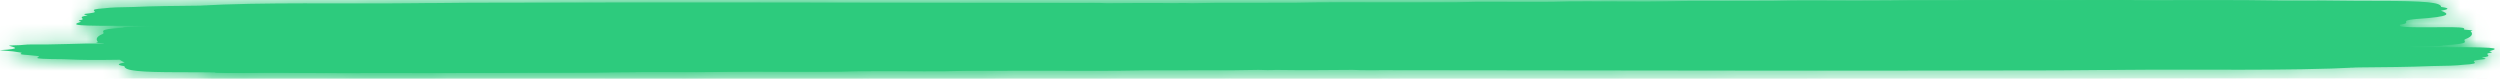 <svg xmlns="http://www.w3.org/2000/svg" width="159" height="5" viewBox="0 0 159 5" fill="none"><g id="line"><g id="Group"><path id="Vector" d="M158.314 3.262C159.139 3.024 158.752 2.996 154.449 2.996C153.962 2.996 153.412 3.006 153.158 2.969C153.654 2.957 154.146 2.945 154.642 2.933C155.301 2.936 155.331 2.909 155.388 2.885C157.368 2.773 156.57 2.631 156.773 2.498C157.256 2.323 157.295 2.147 157.126 1.972C157.441 1.936 157.093 1.908 156.736 1.884C156.609 1.809 157.25 1.697 154.603 1.736C152.152 1.748 152.693 1.646 152.641 1.567C153.539 1.455 152.433 1.322 153.657 1.21C156.084 1.05 155.718 0.866 155.243 0.678C155.724 0.6 155.854 0.521 155.255 0.443C155.259 0.153 154.228 0.056 151.296 0.059C150.752 0.059 150.199 0.059 149.658 0.053C148.235 0.035 146.812 0.02 145.334 0.035C145.512 0.044 145.687 0.053 145.866 0.065C145.866 0.065 145.851 0.065 145.844 0.065C145.712 0.053 145.521 0.044 145.334 0.035C145.198 0.029 145.05 0.029 144.892 0.032C142.303 -0.011 139.652 0.005 137.017 0.008C131.284 -0.011 125.605 0.026 119.92 0.059C117.627 0.095 115.191 0.071 112.867 0.095C111.721 0.107 110.576 0.11 109.43 0.101C106.42 0.083 103.531 0.159 100.56 0.171C98.391 0.18 96.088 0.144 94.045 0.216C89.406 0.207 84.978 0.28 80.478 0.325C80.475 0.325 80.478 0.325 80.475 0.325C78.293 0.376 75.839 0.325 73.666 0.382C73.542 0.379 73.439 0.379 73.352 0.385C70.75 0.397 68.148 0.409 65.546 0.422C62.947 0.413 60.354 0.413 57.791 0.446C57.612 0.446 57.431 0.446 57.253 0.446C55.05 0.476 52.843 0.503 50.556 0.479C48.244 0.476 46.007 0.5 43.801 0.536C41.698 0.542 39.637 0.564 37.612 0.594C37.44 0.594 37.267 0.594 37.095 0.594C35.602 0.6 34.145 0.615 32.193 0.666C34.584 0.648 34.584 0.648 34.983 0.706C33.311 0.748 31.383 0.715 29.736 0.763C28.458 0.763 27.167 0.757 25.971 0.79H25.967C24.765 0.79 23.507 0.784 23.284 0.881C23.036 0.987 22.758 1.092 22.492 1.201C22.169 1.201 21.845 1.201 21.522 1.201C20.676 1.213 19.832 1.225 18.986 1.241C17.907 1.241 16.783 1.222 15.81 1.265C15.496 1.268 15.181 1.268 14.867 1.271C14.108 1.268 13.326 1.259 12.703 1.295C12.168 1.298 11.531 1.286 11.21 1.325C10.772 1.337 10.672 1.358 10.657 1.386C10.509 1.386 10.358 1.386 10.207 1.386C9.865 1.386 9.255 1.383 9.228 1.389C9.019 1.431 10.086 1.437 10.131 1.473C9.593 1.5 8.533 1.491 8.451 1.549C8.445 1.552 9.222 1.561 9.636 1.567C9.799 1.582 9.959 1.6 10.119 1.615C9.566 1.655 10.252 1.661 10.648 1.673C10.993 1.685 11.337 1.694 11.685 1.706C11.011 1.794 10.34 1.878 9.669 1.966C9.497 1.99 9.321 2.017 9.149 2.041C9.243 2.063 9.285 2.084 9.76 2.087C10.038 2.144 10.391 2.202 11.685 2.211C11.685 2.226 11.685 2.244 11.685 2.259C11.21 2.274 11.083 2.289 11.685 2.301C12.014 2.319 12.347 2.335 12.676 2.353C12.18 2.365 11.564 2.368 11.325 2.401C11.624 2.407 11.927 2.413 12.226 2.419C13.075 2.422 13.918 2.419 14.761 2.416C13.915 2.416 13.072 2.419 12.226 2.419C12.897 2.434 13.568 2.449 14.242 2.468C13.214 2.477 12.026 2.465 11.328 2.537C13.468 2.54 15.351 2.495 17.312 2.474C17.342 2.492 17.372 2.51 17.403 2.531C16.837 2.613 15.151 2.616 14.29 2.676C13.419 2.718 12.232 2.712 11.252 2.74C10.455 2.773 9.385 2.731 8.608 2.77H8.611C7.218 2.779 5.722 2.74 4.435 2.797C3.927 2.809 3.416 2.821 2.908 2.83C2.395 2.83 1.784 2.812 1.473 2.854C1.367 2.885 0.476 2.876 0.587 2.912C0.887 3.009 1.47 3.102 0.01 3.19C-0.087 3.196 0.536 3.241 0.826 3.268C1.004 3.296 1.186 3.323 1.364 3.35C1.434 3.401 0.995 3.456 1.802 3.501C1.993 3.519 2.18 3.54 2.37 3.559C2.878 3.628 1.298 3.752 4.045 3.764H4.048C4.359 3.776 4.67 3.788 4.982 3.8C5.934 3.828 6.876 3.809 7.819 3.797C7.919 3.8 7.97 3.803 8.076 3.803C8.433 3.806 8.78 3.809 9.089 3.794C9.4 3.794 9.711 3.791 10.02 3.791C11.089 3.806 12.335 3.767 13.256 3.828C13.256 3.837 13.22 3.846 13.147 3.855C12.945 3.909 12.912 3.961 13.208 4.015C13.19 3.961 13.169 3.909 13.147 3.855C12.362 3.912 12.836 3.979 12.779 4.039C11.857 4.103 12.987 4.169 12.733 4.233C13.135 4.284 13.129 4.332 12.733 4.384C12.706 4.402 12.676 4.423 12.649 4.441C11.966 4.544 14.108 4.471 14.245 4.523C13.066 4.619 13.707 4.653 15.547 4.641C16.442 4.634 17.324 4.622 18.213 4.613C20.389 4.65 22.61 4.653 24.849 4.644H24.994C26.723 4.613 28.518 4.644 30.256 4.625C30.262 4.625 30.247 4.625 30.253 4.622C30.443 4.619 30.646 4.625 30.836 4.619C30.803 4.613 30.77 4.61 30.733 4.604C30.806 4.604 30.875 4.604 30.948 4.604C31.265 4.598 31.586 4.589 31.906 4.58C31.425 4.565 31.017 4.562 30.948 4.604C30.86 4.607 30.824 4.613 30.836 4.619C31.673 4.616 32.51 4.613 33.344 4.61C35.273 4.607 37.246 4.644 39.12 4.589C39.921 4.586 40.719 4.583 41.52 4.583C43.142 4.577 44.82 4.61 46.376 4.562C47.503 4.547 48.64 4.547 49.779 4.556C51.411 4.55 53.115 4.586 54.672 4.532C55.137 4.532 55.6 4.529 56.065 4.529C57.845 4.52 59.692 4.562 61.405 4.505C62.895 4.501 64.388 4.501 65.881 4.498C68.19 4.489 70.547 4.529 72.802 4.474C74.691 4.471 76.576 4.471 78.462 4.468C78.991 4.459 79.52 4.453 80.049 4.444C80.409 4.459 80.771 4.468 81.149 4.447C82.781 4.471 84.407 4.459 86.03 4.444C86.616 4.474 87.341 4.462 88.006 4.462C96.583 4.474 105.157 4.486 113.734 4.492C119.455 4.495 125.176 4.483 130.9 4.474C131.773 4.468 132.641 4.462 133.499 4.453C133.629 4.453 133.759 4.453 133.886 4.453C134.17 4.444 134.487 4.45 134.783 4.444C139.849 4.39 145.503 4.523 149.997 4.287C149.764 4.275 149.565 4.29 149.317 4.287C149.374 4.284 149.447 4.287 149.504 4.284C149.586 4.278 149.831 4.284 150 4.287C151.638 4.275 153.264 4.26 154.633 4.202C155.518 4.193 156.241 4.172 156.64 4.121C158.214 4.027 156.7 3.9 157.722 3.797C158.314 3.752 158.036 3.707 157.833 3.658C158.628 3.571 158.027 3.477 158.241 3.386C158.664 3.341 158.408 3.302 158.314 3.262Z" fill="#2DCB7D"></path><g id="Clip path group"><mask id="mask0_90_145284" style="mask-type:luminance" maskUnits="userSpaceOnUse" x="0" y="0" width="159" height="5"><g id="SVGID_00000081637447167365866290000010184269985386287038_"><path id="Vector_2" d="M158.314 3.262C159.139 3.024 158.752 2.996 154.449 2.996C153.962 2.996 153.412 3.006 153.158 2.969C153.654 2.957 154.146 2.945 154.642 2.933C155.301 2.936 155.331 2.909 155.388 2.885C157.368 2.773 156.57 2.631 156.773 2.498C157.256 2.323 157.295 2.147 157.126 1.972C157.441 1.936 157.093 1.908 156.736 1.884C156.609 1.809 157.25 1.697 154.603 1.736C152.152 1.748 152.693 1.646 152.641 1.567C153.539 1.455 152.433 1.322 153.657 1.21C156.084 1.05 155.718 0.866 155.243 0.678C155.724 0.6 155.854 0.521 155.255 0.443C155.259 0.153 154.228 0.056 151.296 0.059C150.752 0.059 150.199 0.059 149.658 0.053C148.235 0.035 146.812 0.02 145.334 0.035C145.512 0.044 145.687 0.053 145.866 0.065C145.866 0.065 145.851 0.065 145.844 0.065C145.712 0.053 145.521 0.044 145.334 0.035C145.198 0.029 145.05 0.029 144.892 0.032C142.303 -0.011 139.652 0.005 137.017 0.008C131.284 -0.011 125.605 0.026 119.92 0.059C117.627 0.095 115.191 0.071 112.867 0.095C111.721 0.107 110.576 0.11 109.43 0.101C106.42 0.083 103.531 0.159 100.56 0.171C98.391 0.18 96.088 0.144 94.045 0.216C89.406 0.207 84.978 0.28 80.478 0.325C80.475 0.325 80.478 0.325 80.475 0.325C78.293 0.376 75.839 0.325 73.666 0.382C73.542 0.379 73.439 0.379 73.352 0.385C70.75 0.397 68.148 0.409 65.546 0.422C62.947 0.413 60.354 0.413 57.791 0.446C57.612 0.446 57.431 0.446 57.253 0.446C55.05 0.476 52.843 0.503 50.556 0.479C48.244 0.476 46.007 0.5 43.801 0.536C41.698 0.542 39.637 0.564 37.612 0.594C37.44 0.594 37.267 0.594 37.095 0.594C35.602 0.6 34.145 0.615 32.193 0.666C34.584 0.648 34.584 0.648 34.983 0.706C33.311 0.748 31.383 0.715 29.736 0.763C28.458 0.763 27.167 0.757 25.971 0.79H25.967C24.765 0.79 23.507 0.784 23.284 0.881C23.036 0.987 22.758 1.092 22.492 1.201C22.169 1.201 21.845 1.201 21.522 1.201C20.676 1.213 19.832 1.225 18.986 1.241C17.907 1.241 16.783 1.222 15.81 1.265C15.496 1.268 15.181 1.268 14.867 1.271C14.108 1.268 13.326 1.259 12.703 1.295C12.168 1.298 11.531 1.286 11.21 1.325C10.772 1.337 10.672 1.358 10.657 1.386C10.509 1.386 10.358 1.386 10.207 1.386C9.865 1.386 9.255 1.383 9.228 1.389C9.019 1.431 10.086 1.437 10.131 1.473C9.593 1.5 8.533 1.491 8.451 1.549C8.445 1.552 9.222 1.561 9.636 1.567C9.799 1.582 9.959 1.6 10.119 1.615C9.566 1.655 10.252 1.661 10.648 1.673C10.993 1.685 11.337 1.694 11.685 1.706C11.011 1.794 10.34 1.878 9.669 1.966C9.497 1.99 9.321 2.017 9.149 2.041C9.243 2.063 9.285 2.084 9.76 2.087C10.038 2.144 10.391 2.202 11.685 2.211C11.685 2.226 11.685 2.244 11.685 2.259C11.21 2.274 11.083 2.289 11.685 2.301C12.014 2.319 12.347 2.335 12.676 2.353C12.18 2.365 11.564 2.368 11.325 2.401C11.624 2.407 11.927 2.413 12.226 2.419C13.075 2.422 13.918 2.419 14.761 2.416C13.915 2.416 13.072 2.419 12.226 2.419C12.897 2.434 13.568 2.449 14.242 2.468C13.214 2.477 12.026 2.465 11.328 2.537C13.468 2.54 15.351 2.495 17.312 2.474C17.342 2.492 17.372 2.51 17.403 2.531C16.837 2.613 15.151 2.616 14.29 2.676C13.419 2.718 12.232 2.712 11.252 2.74C10.455 2.773 9.385 2.731 8.608 2.77H8.611C7.218 2.779 5.722 2.74 4.435 2.797C3.927 2.809 3.416 2.821 2.908 2.83C2.395 2.83 1.784 2.812 1.473 2.854C1.367 2.885 0.476 2.876 0.587 2.912C0.887 3.009 1.47 3.102 0.01 3.19C-0.087 3.196 0.536 3.241 0.826 3.268C1.004 3.296 1.186 3.323 1.364 3.35C1.434 3.401 0.995 3.456 1.802 3.501C1.993 3.519 2.18 3.54 2.37 3.559C2.878 3.628 1.298 3.752 4.045 3.764H4.048C4.359 3.776 4.67 3.788 4.982 3.8C5.934 3.828 6.876 3.809 7.819 3.797C7.919 3.8 7.97 3.803 8.076 3.803C8.433 3.806 8.78 3.809 9.089 3.794C9.4 3.794 9.711 3.791 10.02 3.791C11.089 3.806 12.335 3.767 13.256 3.828C13.256 3.837 13.22 3.846 13.147 3.855C12.945 3.909 12.912 3.961 13.208 4.015C13.19 3.961 13.169 3.909 13.147 3.855C12.362 3.912 12.836 3.979 12.779 4.039C11.857 4.103 12.987 4.169 12.733 4.233C13.135 4.284 13.129 4.332 12.733 4.384C12.706 4.402 12.676 4.423 12.649 4.441C11.966 4.544 14.108 4.471 14.245 4.523C13.066 4.619 13.707 4.653 15.547 4.641C16.442 4.634 17.324 4.622 18.213 4.613C20.389 4.65 22.61 4.653 24.849 4.644H24.994C26.723 4.613 28.518 4.644 30.256 4.625C30.262 4.625 30.247 4.625 30.253 4.622C30.443 4.619 30.646 4.625 30.836 4.619C30.803 4.613 30.77 4.61 30.733 4.604C30.806 4.604 30.875 4.604 30.948 4.604C31.265 4.598 31.586 4.589 31.906 4.58C31.425 4.565 31.017 4.562 30.948 4.604C30.86 4.607 30.824 4.613 30.836 4.619C31.673 4.616 32.51 4.613 33.344 4.61C35.273 4.607 37.246 4.644 39.12 4.589C39.921 4.586 40.719 4.583 41.52 4.583C43.142 4.577 44.82 4.61 46.376 4.562C47.503 4.547 48.64 4.547 49.779 4.556C51.411 4.55 53.115 4.586 54.672 4.532C55.137 4.532 55.6 4.529 56.065 4.529C57.845 4.52 59.692 4.562 61.405 4.505C62.895 4.501 64.388 4.501 65.881 4.498C68.19 4.489 70.547 4.529 72.802 4.474C74.691 4.471 76.576 4.471 78.462 4.468C78.991 4.459 79.52 4.453 80.049 4.444C80.409 4.459 80.771 4.468 81.149 4.447C82.781 4.471 84.407 4.459 86.03 4.444C86.616 4.474 87.341 4.462 88.006 4.462C96.583 4.474 105.157 4.486 113.734 4.492C119.455 4.495 125.176 4.483 130.9 4.474C131.773 4.468 132.641 4.462 133.499 4.453C133.629 4.453 133.759 4.453 133.886 4.453C134.17 4.444 134.487 4.45 134.783 4.444C139.849 4.39 145.503 4.523 149.997 4.287C149.764 4.275 149.565 4.29 149.317 4.287C149.374 4.284 149.447 4.287 149.504 4.284C149.586 4.278 149.831 4.284 150 4.287C151.638 4.275 153.264 4.26 154.633 4.202C155.518 4.193 156.241 4.172 156.64 4.121C158.214 4.027 156.7 3.9 157.722 3.797C158.314 3.752 158.036 3.707 157.833 3.658C158.628 3.571 158.027 3.477 158.241 3.386C158.664 3.341 158.408 3.302 158.314 3.262Z" fill="white"></path></g></mask><g mask="url(#mask0_90_145284)"><g id="Group_2"><g id="Group_3"><path id="Vector_3" d="M164.548 -1.788H-8.059V5.725H164.548V-1.788Z" fill="#2DCB7D"></path></g><g id="Group_4"><g id="Group_5"><path id="Vector_4" d="M158.386 0.796C157.942 1.017 159.19 1.249 157.537 1.461C157.96 1.576 158.54 1.691 157.307 1.799C155.18 2.044 158.335 2.355 155.059 2.585C154.228 2.703 152.726 2.757 150.882 2.782C148.038 2.927 144.653 2.96 141.244 2.99C140.894 2.987 140.386 2.984 140.214 2.981C140.093 2.984 139.942 2.987 139.824 2.99C140.341 2.993 140.755 2.96 141.241 2.987C131.894 3.558 120.129 3.238 109.587 3.371C108.974 3.377 108.315 3.386 107.723 3.392L106.916 3.395C105.133 3.413 103.328 3.431 101.512 3.449H101.509L65.796 3.492L12.271 3.425C10.89 3.422 9.385 3.452 8.161 3.38H8.158C4.779 3.416 1.394 3.44 -2 3.386C-2.786 3.443 -3.541 3.416 -4.288 3.383L-7.588 3.443H-8.059L-3.224 -1.785L-3.218 5.728L-8.059 0.494L-3.701 0.491C0.992 0.355 5.897 0.451 10.699 0.43L20.008 0.415C23.571 0.279 27.412 0.376 31.114 0.358L34.012 0.349C37.249 0.213 40.794 0.306 44.191 0.288C46.563 0.282 48.926 0.279 51.269 0.273C54.505 0.146 57.999 0.231 61.372 0.219L66.361 0.201C70.257 0.071 74.364 0.161 78.374 0.149L83.594 0.125C83.618 0.14 83.539 0.152 83.361 0.161C83.216 0.261 82.37 0.252 81.369 0.219L83.361 0.161H83.808L83.594 0.128C83.987 0.125 84.407 0.125 84.806 0.122C84.821 0.119 84.784 0.119 84.8 0.116C88.42 0.101 92.144 0.086 95.746 0.074L96.045 0.077C100.705 0.053 105.32 0.062 109.85 0.149C111.7 0.128 113.537 0.104 115.399 0.083C119.228 0.053 120.561 0.134 118.11 0.37C118.397 0.497 122.852 0.318 121.431 0.569L121.256 0.708C120.437 0.829 120.419 0.953 121.259 1.077C120.733 1.234 123.081 1.394 121.165 1.552C121.044 1.703 122.036 1.863 120.398 2.002L120.274 1.612H120.271C120.887 1.742 120.815 1.872 120.398 2.002C120.253 2.023 120.177 2.044 120.174 2.068C122.096 2.21 124.686 2.117 126.91 2.153L128.848 2.144C129.488 2.108 130.214 2.114 130.954 2.123C131.169 2.129 131.28 2.135 131.486 2.141C133.45 2.114 135.409 2.071 137.391 2.135L139.334 2.219H139.341H139.338C145.055 2.247 141.764 2.552 142.822 2.721L144.007 2.863C145.687 2.972 144.774 3.108 144.922 3.232L146.041 3.431C146.642 3.498 147.942 3.607 147.739 3.622C144.705 3.83 145.914 4.066 146.539 4.299C146.775 4.386 144.922 4.368 144.699 4.438C144.052 4.537 142.777 4.492 141.71 4.495L138.534 4.58C135.853 4.725 132.74 4.625 129.845 4.646L129.854 4.643C128.237 4.74 126.013 4.637 124.351 4.719C122.314 4.782 119.842 4.764 118.031 4.87C116.242 5.018 112.733 5.027 111.555 5.223L111.745 5.359C115.825 5.311 119.742 5.263 124.193 5.208C122.737 5.387 120.268 5.356 118.131 5.378H118.128L122.32 5.495L117.046 5.505C118.799 5.501 120.555 5.498 122.32 5.495L124.193 5.538C123.692 5.622 122.41 5.625 121.38 5.656L123.444 5.78C124.689 5.816 124.432 5.852 123.441 5.885L123.444 6.003C126.134 6.024 126.865 6.157 127.445 6.302H127.448C128.434 6.311 128.521 6.366 128.715 6.414L127.633 6.596L123.438 7.23L125.596 7.309C126.421 7.339 127.847 7.348 126.696 7.448L127.702 7.566C128.564 7.581 130.138 7.608 130.168 7.611C129.996 7.747 127.79 7.726 126.672 7.795C126.765 7.889 128.987 7.898 128.551 8.004C128.482 8.004 127.222 8.01 126.511 8.013L125.575 8.016C125.544 8.076 125.339 8.131 124.423 8.161C123.755 8.255 122.429 8.224 121.316 8.234C120.017 8.324 118.388 8.297 116.81 8.291L114.846 8.306C112.824 8.415 110.485 8.366 108.236 8.366L102.96 8.46H100.941C100.391 8.72 99.832 8.986 99.294 9.24C98.829 9.473 96.217 9.457 93.712 9.46H93.718H93.721C91.231 9.542 88.55 9.53 85.888 9.53C82.451 9.575 78.459 9.627 74.975 9.675C75.806 9.817 75.806 9.817 80.777 9.772C76.715 9.902 73.687 9.935 70.577 9.953H69.504C65.285 10.002 61 10.047 56.627 10.098C52.036 10.186 47.379 10.243 42.571 10.237C37.811 10.171 33.223 10.243 28.636 10.316L27.518 10.319C22.189 10.397 16.795 10.397 11.385 10.376L-4.859 10.464C-5.04 10.479 -5.261 10.482 -5.515 10.473C-6.328 10.488 -7.162 10.506 -8.059 10.524L-12.475 10.615L-12.49 5.734C-12.499 3.286 -12.505 0.723 -12.514 -1.779L-12.529 -6.536L-8.062 -6.596C-6.461 -6.617 -4.895 -6.639 -3.39 -6.66H-3.384H-3.387C5.973 -6.772 15.187 -6.95 24.837 -6.929C29.086 -7.104 33.873 -7.019 38.391 -7.037C44.578 -7.062 50.586 -7.252 56.848 -7.204L63.995 -7.222C68.828 -7.252 73.887 -7.282 78.668 -7.309C90.49 -7.352 102.304 -7.394 114.232 -7.436C119.715 -7.442 125.227 -7.479 130.619 -7.373C130.945 -7.37 131.247 -7.367 131.534 -7.364C131.921 -7.337 132.311 -7.309 132.595 -7.291C132.61 -7.291 132.64 -7.294 132.64 -7.294L131.534 -7.364C134.611 -7.4 137.57 -7.358 140.534 -7.316C141.662 -7.309 142.813 -7.306 143.943 -7.3C150.039 -7.306 152.188 -7.071 152.179 -6.364C153.421 -6.173 153.152 -5.983 152.151 -5.792C153.137 -5.336 153.901 -4.883 148.851 -4.496C146.298 -4.227 148.6 -3.903 146.736 -3.625C146.842 -3.432 145.714 -3.187 150.813 -3.214C156.322 -3.308 154.986 -3.036 155.249 -2.849C155.987 -2.785 156.715 -2.719 156.056 -2.634C156.404 -2.205 156.325 -1.776 155.319 -1.35C154.896 -1.029 156.555 -0.679 152.436 -0.407C152.318 -0.343 152.254 -0.277 150.882 -0.286L147.797 -0.201C148.328 -0.114 149.471 -0.138 150.483 -0.138C159.438 -0.138 160.239 -0.071 158.525 0.512C158.722 0.606 159.257 0.702 158.386 0.796Z" fill="#2DCB7D"></path><g id="Clip path group_2"><mask id="mask1_90_145284" style="mask-type:luminance" maskUnits="userSpaceOnUse" x="-13" y="-8" width="173" height="19"><g id="SVGID_00000163073952267564261530000014214067489719691197_"><path id="Vector_5" d="M158.386 0.796C157.942 1.017 159.19 1.249 157.537 1.461C157.96 1.576 158.54 1.691 157.307 1.799C155.18 2.044 158.335 2.355 155.059 2.585C154.228 2.703 152.726 2.757 150.882 2.782C148.038 2.927 144.653 2.96 141.244 2.99C140.894 2.987 140.386 2.984 140.214 2.981C140.093 2.984 139.942 2.987 139.824 2.99C140.341 2.993 140.755 2.96 141.241 2.987C131.894 3.558 120.129 3.238 109.587 3.371C108.974 3.377 108.315 3.386 107.723 3.392L106.916 3.395C105.133 3.413 103.328 3.431 101.512 3.449H101.509L65.796 3.492L12.271 3.425C10.89 3.422 9.385 3.452 8.161 3.38H8.158C4.779 3.416 1.394 3.44 -2 3.386C-2.786 3.443 -3.541 3.416 -4.288 3.383L-7.588 3.443H-8.059L-3.224 -1.785L-3.218 5.728L-8.059 0.494L-3.701 0.491C0.992 0.355 5.897 0.451 10.699 0.43L20.008 0.415C23.571 0.279 27.412 0.376 31.114 0.358L34.012 0.349C37.249 0.213 40.794 0.306 44.191 0.288C46.563 0.282 48.926 0.279 51.269 0.273C54.505 0.146 57.999 0.231 61.372 0.219L66.361 0.201C70.257 0.071 74.364 0.161 78.374 0.149L83.594 0.125C83.618 0.14 83.539 0.152 83.361 0.161C83.216 0.261 82.37 0.252 81.369 0.219L83.361 0.161H83.808L83.594 0.128C83.987 0.125 84.407 0.125 84.806 0.122C84.821 0.119 84.784 0.119 84.8 0.116C88.42 0.101 92.144 0.086 95.746 0.074L96.045 0.077C100.705 0.053 105.32 0.062 109.85 0.149C111.7 0.128 113.537 0.104 115.399 0.083C119.228 0.053 120.561 0.134 118.11 0.37C118.397 0.497 122.852 0.318 121.431 0.569L121.256 0.708C120.437 0.829 120.419 0.953 121.259 1.077C120.733 1.234 123.081 1.394 121.165 1.552C121.044 1.703 122.036 1.863 120.398 2.002L120.274 1.612H120.271C120.887 1.742 120.815 1.872 120.398 2.002C120.253 2.023 120.177 2.044 120.174 2.068C122.096 2.21 124.686 2.117 126.91 2.153L128.848 2.144C129.488 2.108 130.214 2.114 130.954 2.123C131.169 2.129 131.28 2.135 131.486 2.141C133.45 2.114 135.409 2.071 137.391 2.135L139.334 2.219H139.341H139.338C145.055 2.247 141.764 2.552 142.822 2.721L144.007 2.863C145.687 2.972 144.774 3.108 144.922 3.232L146.041 3.431C146.642 3.498 147.942 3.607 147.739 3.622C144.705 3.83 145.914 4.066 146.539 4.299C146.775 4.386 144.922 4.368 144.699 4.438C144.052 4.537 142.777 4.492 141.71 4.495L138.534 4.58C135.853 4.725 132.74 4.625 129.845 4.646L129.854 4.643C128.237 4.74 126.013 4.637 124.351 4.719C122.314 4.782 119.842 4.764 118.031 4.87C116.242 5.018 112.733 5.027 111.555 5.223L111.745 5.359C115.825 5.311 119.742 5.263 124.193 5.208C122.737 5.387 120.268 5.356 118.131 5.378H118.128L122.32 5.495L117.046 5.505C118.799 5.501 120.555 5.498 122.32 5.495L124.193 5.538C123.692 5.622 122.41 5.625 121.38 5.656L123.444 5.78C124.689 5.816 124.432 5.852 123.441 5.885L123.444 6.003C126.134 6.024 126.865 6.157 127.445 6.302H127.448C128.434 6.311 128.521 6.366 128.715 6.414L127.633 6.596L123.438 7.23L125.596 7.309C126.421 7.339 127.847 7.348 126.696 7.448L127.702 7.566C128.564 7.581 130.138 7.608 130.168 7.611C129.996 7.747 127.79 7.726 126.672 7.795C126.765 7.889 128.987 7.898 128.551 8.004C128.482 8.004 127.222 8.01 126.511 8.013L125.575 8.016C125.544 8.076 125.339 8.131 124.423 8.161C123.755 8.255 122.429 8.224 121.316 8.234C120.017 8.324 118.388 8.297 116.81 8.291L114.846 8.306C112.824 8.415 110.485 8.366 108.236 8.366L102.96 8.46H100.941C100.391 8.72 99.832 8.986 99.294 9.24C98.829 9.473 96.217 9.457 93.712 9.46H93.718H93.721C91.231 9.542 88.55 9.53 85.888 9.53C82.451 9.575 78.459 9.627 74.975 9.675C75.806 9.817 75.806 9.817 80.777 9.772C76.715 9.902 73.687 9.935 70.577 9.953H69.504C65.285 10.002 61 10.047 56.627 10.098C52.036 10.186 47.379 10.243 42.571 10.237C37.811 10.171 33.223 10.243 28.636 10.316L27.518 10.319C22.189 10.397 16.795 10.397 11.385 10.376L-4.859 10.464C-5.04 10.479 -5.261 10.482 -5.515 10.473C-6.328 10.488 -7.162 10.506 -8.059 10.524L-12.475 10.615L-12.49 5.734C-12.499 3.286 -12.505 0.723 -12.514 -1.779L-12.529 -6.536L-8.062 -6.596C-6.461 -6.617 -4.895 -6.639 -3.39 -6.66H-3.384H-3.387C5.973 -6.772 15.187 -6.95 24.837 -6.929C29.086 -7.104 33.873 -7.019 38.391 -7.037C44.578 -7.062 50.586 -7.252 56.848 -7.204L63.995 -7.222C68.828 -7.252 73.887 -7.282 78.668 -7.309C90.49 -7.352 102.304 -7.394 114.232 -7.436C119.715 -7.442 125.227 -7.479 130.619 -7.373C130.945 -7.37 131.247 -7.367 131.534 -7.364C131.921 -7.337 132.311 -7.309 132.595 -7.291C132.61 -7.291 132.64 -7.294 132.64 -7.294L131.534 -7.364C134.611 -7.4 137.57 -7.358 140.534 -7.316C141.662 -7.309 142.813 -7.306 143.943 -7.3C150.039 -7.306 152.188 -7.071 152.179 -6.364C153.421 -6.173 153.152 -5.983 152.151 -5.792C153.137 -5.336 153.901 -4.883 148.851 -4.496C146.298 -4.227 148.6 -3.903 146.736 -3.625C146.842 -3.432 145.714 -3.187 150.813 -3.214C156.322 -3.308 154.986 -3.036 155.249 -2.849C155.987 -2.785 156.715 -2.719 156.056 -2.634C156.404 -2.205 156.325 -1.776 155.319 -1.35C154.896 -1.029 156.555 -0.679 152.436 -0.407C152.318 -0.343 152.254 -0.277 150.882 -0.286L147.797 -0.201C148.328 -0.114 149.471 -0.138 150.483 -0.138C159.438 -0.138 160.239 -0.071 158.525 0.512C158.722 0.606 159.257 0.702 158.386 0.796Z" fill="white"></path></g></mask><g mask="url(#mask1_90_145284)"><g id="Group_6"><path id="Vector_6" d="M156.86 5.728V-1.788L164.548 6.529H-8.059L-0.371 -1.788V5.725L-8.059 -2.589H164.548V15.756H-8.059H-17.334V5.725V-1.788V-11.819H-8.059H164.548H173.823V-1.788V5.728H156.86Z" fill="#2DCB7D"></path></g></g></g></g><g id="Group_7"><path id="Vector_7" d="M136.917 8.312C136.515 8.533 137.642 8.766 136.149 8.977C136.533 9.092 137.056 9.207 135.94 9.316C134.021 9.56 136.868 9.872 133.91 10.101C133.16 10.219 131.803 10.274 130.138 10.298C127.569 10.443 124.514 10.476 121.437 10.506C121.12 10.503 120.663 10.5 120.509 10.497C120.401 10.5 120.265 10.503 120.156 10.506C120.621 10.509 120.996 10.476 121.434 10.503C112.993 11.074 102.376 10.754 92.86 10.887C92.303 10.893 91.711 10.902 91.176 10.908L90.448 10.911C88.84 10.929 87.208 10.947 85.567 10.966H85.564L53.324 11.008L5.002 10.938C3.757 10.935 2.397 10.966 1.294 10.893H1.291C-1.761 10.929 -4.814 10.954 -7.878 10.899L-8.065 10.911L-12.584 11.229L-12.862 5.725C-12.898 5.03 -12.874 4.359 -12.847 3.694L-12.901 0.473L-12.904 -1.788L-12.901 -7.013L-8.059 -7.019L0.481 -7.028C4.718 -7.164 9.146 -7.068 13.482 -7.089L21.887 -7.104C25.103 -7.24 28.572 -7.143 31.915 -7.161L34.529 -7.17C37.451 -7.306 40.652 -7.213 43.719 -7.231C45.862 -7.237 47.993 -7.24 50.111 -7.246C53.034 -7.37 56.186 -7.288 59.232 -7.3L63.735 -7.318C67.253 -7.448 70.958 -7.358 74.579 -7.37L79.29 -7.394C79.314 -7.379 79.242 -7.367 79.079 -7.361C78.949 -7.261 78.184 -7.27 77.28 -7.303L79.079 -7.361H79.481L79.287 -7.394C79.644 -7.397 80.022 -7.397 80.381 -7.4L80.375 -7.406C83.645 -7.421 87.003 -7.436 90.257 -7.448L90.529 -7.445C94.736 -7.473 98.904 -7.46 102.993 -7.373C104.661 -7.394 106.32 -7.418 108.001 -7.439C111.458 -7.47 112.661 -7.388 110.446 -7.152C110.705 -7.025 114.725 -7.207 113.444 -6.953L113.286 -6.814C112.546 -6.69 112.531 -6.569 113.289 -6.445C112.812 -6.288 114.936 -6.128 113.205 -5.971C113.096 -5.819 113.991 -5.659 112.51 -5.52L112.398 -5.91H112.395C112.951 -5.78 112.887 -5.65 112.51 -5.52C112.377 -5.499 112.31 -5.478 112.307 -5.454C114.042 -5.312 116.381 -5.405 118.388 -5.369L120.138 -5.378C120.715 -5.414 121.371 -5.408 122.039 -5.399C122.232 -5.393 122.332 -5.387 122.519 -5.381C124.293 -5.408 126.061 -5.451 127.85 -5.387L129.606 -5.303H129.612H129.609C134.771 -5.275 131.8 -4.97 132.755 -4.801L133.825 -4.659C135.342 -4.55 134.52 -4.414 134.65 -4.29L135.659 -4.091C136.203 -4.024 137.376 -3.915 137.195 -3.9C134.454 -3.692 135.548 -3.456 136.11 -3.223C136.321 -3.136 134.65 -3.154 134.448 -3.084C133.864 -2.985 132.713 -3.03 131.752 -3.027L128.887 -2.942C126.466 -2.797 123.658 -2.897 121.041 -2.876L121.047 -2.879C119.588 -2.782 117.578 -2.885 116.079 -2.803C114.241 -2.74 112.008 -2.758 110.373 -2.652C108.756 -2.504 105.589 -2.495 104.525 -2.299L104.697 -2.163C108.381 -2.214 111.917 -2.259 115.934 -2.314C114.619 -2.135 112.389 -2.166 110.461 -2.144H110.458L114.241 -2.03L109.481 -2.021C111.065 -2.024 112.649 -2.027 114.241 -2.03L115.934 -1.984C115.48 -1.9 114.323 -1.897 113.395 -1.866L115.26 -1.743C116.384 -1.706 116.151 -1.67 115.257 -1.637L115.26 -1.519C117.687 -1.498 118.348 -1.365 118.874 -1.22H118.877C119.766 -1.211 119.847 -1.156 120.023 -1.108L119.047 -0.927L115.26 -0.292L117.206 -0.213C117.95 -0.183 119.24 -0.174 118.197 -0.074L119.107 0.044C119.884 0.059 121.304 0.089 121.331 0.089C121.177 0.225 119.183 0.204 118.173 0.273C118.258 0.367 120.262 0.376 119.869 0.482C119.805 0.482 118.669 0.488 118.028 0.491H117.182C117.155 0.551 116.97 0.606 116.145 0.639C115.541 0.733 114.344 0.702 113.341 0.711C112.168 0.802 110.696 0.775 109.273 0.769L107.502 0.784C105.677 0.89 103.564 0.844 101.536 0.841L96.773 0.935H94.951C94.455 1.195 93.951 1.461 93.464 1.715C93.044 1.948 90.687 1.932 88.426 1.935H88.429H88.432C86.184 2.017 83.763 2.008 81.36 2.005C78.254 2.05 74.657 2.102 71.508 2.15C72.257 2.292 72.257 2.292 76.749 2.247C73.083 2.377 70.347 2.41 67.543 2.428H66.573C62.762 2.476 58.897 2.522 54.947 2.573C50.8 2.661 46.599 2.718 42.26 2.712C37.962 2.646 33.819 2.718 29.681 2.791L28.672 2.794C23.861 2.872 18.992 2.872 14.108 2.851L-0.555 2.942C-0.719 2.957 -0.918 2.96 -1.148 2.951C-3.354 3.026 -5.714 3.023 -8.053 3.023L-3.605 -1.788C-3.602 0.385 -3.599 2.537 -3.544 4.574V4.58V4.577L-3.532 5.725L-8.056 0.835C0.031 0.724 8.015 0.56 16.36 0.582C20.195 0.406 24.52 0.491 28.593 0.473C34.178 0.449 39.603 0.258 45.255 0.306L51.707 0.291C56.071 0.261 60.637 0.231 64.953 0.204C75.627 0.161 86.289 0.119 97.06 0.077C102.011 0.071 106.985 0.034 111.854 0.14C112.147 0.143 112.422 0.146 112.679 0.149C113.03 0.177 113.38 0.204 113.637 0.222L113.676 0.219L112.679 0.149C115.456 0.113 118.128 0.155 120.802 0.198C121.821 0.204 122.861 0.207 123.879 0.213C129.382 0.207 131.32 0.442 131.314 1.15C132.435 1.34 132.193 1.53 131.289 1.721C132.178 2.177 132.87 2.631 128.31 3.017C126.007 3.286 128.083 3.61 126.4 3.888C126.496 4.081 125.478 4.326 130.081 4.299C135.055 4.205 133.849 4.477 134.088 4.664C134.753 4.728 135.409 4.791 134.816 4.879C135.131 5.308 135.058 5.737 134.151 6.163C133.771 6.484 135.267 6.834 131.549 7.106C131.444 7.17 131.386 7.236 130.147 7.227L127.361 7.312C127.841 7.399 128.872 7.375 129.787 7.375C137.872 7.375 138.594 7.439 137.047 8.025C137.219 8.119 137.702 8.215 136.917 8.312Z" fill="#2DCB7D"></path><g id="Clip path group_3"><mask id="mask2_90_145284" style="mask-type:luminance" maskUnits="userSpaceOnUse" x="-13" y="-8" width="151" height="20"><g id="SVGID_00000177458249841888991900000011212538940014255267_"><path id="Vector_8" d="M136.917 8.312C136.515 8.533 137.642 8.766 136.149 8.977C136.533 9.092 137.056 9.207 135.94 9.316C134.021 9.56 136.868 9.872 133.91 10.101C133.16 10.219 131.803 10.274 130.138 10.298C127.569 10.443 124.514 10.476 121.437 10.506C121.12 10.503 120.663 10.5 120.509 10.497C120.401 10.5 120.265 10.503 120.156 10.506C120.621 10.509 120.996 10.476 121.434 10.503C112.993 11.074 102.376 10.754 92.86 10.887C92.303 10.893 91.711 10.902 91.176 10.908L90.448 10.911C88.84 10.929 87.208 10.947 85.567 10.966H85.564L53.324 11.008L5.002 10.938C3.757 10.935 2.397 10.966 1.294 10.893H1.291C-1.761 10.929 -4.814 10.954 -7.878 10.899L-8.065 10.911L-12.584 11.229L-12.862 5.725C-12.898 5.03 -12.874 4.359 -12.847 3.694L-12.901 0.473L-12.904 -1.788L-12.901 -7.013L-8.059 -7.019L0.481 -7.028C4.718 -7.164 9.146 -7.068 13.482 -7.089L21.887 -7.104C25.103 -7.24 28.572 -7.143 31.915 -7.161L34.529 -7.17C37.451 -7.306 40.652 -7.213 43.719 -7.231C45.862 -7.237 47.993 -7.24 50.111 -7.246C53.034 -7.37 56.186 -7.288 59.232 -7.3L63.735 -7.318C67.253 -7.448 70.958 -7.358 74.579 -7.37L79.29 -7.394C79.314 -7.379 79.242 -7.367 79.079 -7.361C78.949 -7.261 78.184 -7.27 77.28 -7.303L79.079 -7.361H79.481L79.287 -7.394C79.644 -7.397 80.022 -7.397 80.381 -7.4L80.375 -7.406C83.645 -7.421 87.003 -7.436 90.257 -7.448L90.529 -7.445C94.736 -7.473 98.904 -7.46 102.993 -7.373C104.661 -7.394 106.32 -7.418 108.001 -7.439C111.458 -7.47 112.661 -7.388 110.446 -7.152C110.705 -7.025 114.725 -7.207 113.444 -6.953L113.286 -6.814C112.546 -6.69 112.531 -6.569 113.289 -6.445C112.812 -6.288 114.936 -6.128 113.205 -5.971C113.096 -5.819 113.991 -5.659 112.51 -5.52L112.398 -5.91H112.395C112.951 -5.78 112.887 -5.65 112.51 -5.52C112.377 -5.499 112.31 -5.478 112.307 -5.454C114.042 -5.312 116.381 -5.405 118.388 -5.369L120.138 -5.378C120.715 -5.414 121.371 -5.408 122.039 -5.399C122.232 -5.393 122.332 -5.387 122.519 -5.381C124.293 -5.408 126.061 -5.451 127.85 -5.387L129.606 -5.303H129.612H129.609C134.771 -5.275 131.8 -4.97 132.755 -4.801L133.825 -4.659C135.342 -4.55 134.52 -4.414 134.65 -4.29L135.659 -4.091C136.203 -4.024 137.376 -3.915 137.195 -3.9C134.454 -3.692 135.548 -3.456 136.11 -3.223C136.321 -3.136 134.65 -3.154 134.448 -3.084C133.864 -2.985 132.713 -3.03 131.752 -3.027L128.887 -2.942C126.466 -2.797 123.658 -2.897 121.041 -2.876L121.047 -2.879C119.588 -2.782 117.578 -2.885 116.079 -2.803C114.241 -2.74 112.008 -2.758 110.373 -2.652C108.756 -2.504 105.589 -2.495 104.525 -2.299L104.697 -2.163C108.381 -2.214 111.917 -2.259 115.934 -2.314C114.619 -2.135 112.389 -2.166 110.461 -2.144H110.458L114.241 -2.03L109.481 -2.021C111.065 -2.024 112.649 -2.027 114.241 -2.03L115.934 -1.984C115.48 -1.9 114.323 -1.897 113.395 -1.866L115.26 -1.743C116.384 -1.706 116.151 -1.67 115.257 -1.637L115.26 -1.519C117.687 -1.498 118.348 -1.365 118.874 -1.22H118.877C119.766 -1.211 119.847 -1.156 120.023 -1.108L119.047 -0.927L115.26 -0.292L117.206 -0.213C117.95 -0.183 119.24 -0.174 118.197 -0.074L119.107 0.044C119.884 0.059 121.304 0.089 121.331 0.089C121.177 0.225 119.183 0.204 118.173 0.273C118.258 0.367 120.262 0.376 119.869 0.482C119.805 0.482 118.669 0.488 118.028 0.491H117.182C117.155 0.551 116.97 0.606 116.145 0.639C115.541 0.733 114.344 0.702 113.341 0.711C112.168 0.802 110.696 0.775 109.273 0.769L107.502 0.784C105.677 0.89 103.564 0.844 101.536 0.841L96.773 0.935H94.951C94.455 1.195 93.951 1.461 93.464 1.715C93.044 1.948 90.687 1.932 88.426 1.935H88.429H88.432C86.184 2.017 83.763 2.008 81.36 2.005C78.254 2.05 74.657 2.102 71.508 2.15C72.257 2.292 72.257 2.292 76.749 2.247C73.083 2.377 70.347 2.41 67.543 2.428H66.573C62.762 2.476 58.897 2.522 54.947 2.573C50.8 2.661 46.599 2.718 42.26 2.712C37.962 2.646 33.819 2.718 29.681 2.791L28.672 2.794C23.861 2.872 18.992 2.872 14.108 2.851L-0.555 2.942C-0.719 2.957 -0.918 2.96 -1.148 2.951C-3.354 3.026 -5.714 3.023 -8.053 3.023L-3.605 -1.788C-3.602 0.385 -3.599 2.537 -3.544 4.574V4.58V4.577L-3.532 5.725L-8.056 0.835C0.031 0.724 8.015 0.56 16.36 0.582C20.195 0.406 24.52 0.491 28.593 0.473C34.178 0.449 39.603 0.258 45.255 0.306L51.707 0.291C56.071 0.261 60.637 0.231 64.953 0.204C75.627 0.161 86.289 0.119 97.06 0.077C102.011 0.071 106.985 0.034 111.854 0.14C112.147 0.143 112.422 0.146 112.679 0.149C113.03 0.177 113.38 0.204 113.637 0.222L113.676 0.219L112.679 0.149C115.456 0.113 118.128 0.155 120.802 0.198C121.821 0.204 122.861 0.207 123.879 0.213C129.382 0.207 131.32 0.442 131.314 1.15C132.435 1.34 132.193 1.53 131.289 1.721C132.178 2.177 132.87 2.631 128.31 3.017C126.007 3.286 128.083 3.61 126.4 3.888C126.496 4.081 125.478 4.326 130.081 4.299C135.055 4.205 133.849 4.477 134.088 4.664C134.753 4.728 135.409 4.791 134.816 4.879C135.131 5.308 135.058 5.737 134.151 6.163C133.771 6.484 135.267 6.834 131.549 7.106C131.444 7.17 131.386 7.236 130.147 7.227L127.361 7.312C127.841 7.399 128.872 7.375 129.787 7.375C137.872 7.375 138.594 7.439 137.047 8.025C137.219 8.119 137.702 8.215 136.917 8.312Z" fill="white"></path></g></mask><g mask="url(#mask2_90_145284)"><g id="Group_8"><path id="Vector_9" d="M148.752 14.042H-8.059H-15.75V5.725V-1.788V-10.102H-8.059H152.373V8.243H-8.059L1.213 -1.788V5.725L-8.059 -4.302H148.752V14.042Z" fill="#2DCB7D"></path></g></g></g></g></g></g></g></g></g><g id="Group_9"><path id="Vector_10" d="M5.16 1.382C4.416 1.621 4.764 1.648 8.65 1.648C9.088 1.648 9.584 1.639 9.817 1.676C9.369 1.688 8.925 1.7 8.478 1.712C7.882 1.709 7.855 1.736 7.804 1.763C6.015 1.875 6.737 2.017 6.553 2.15C6.115 2.325 6.081 2.501 6.232 2.676C5.948 2.712 6.263 2.739 6.583 2.764C6.698 2.839 6.118 2.951 8.508 2.915C10.72 2.903 10.231 3.005 10.279 3.084C9.469 3.199 10.47 3.329 9.36 3.441C7.169 3.601 7.502 3.785 7.928 3.972C7.493 4.051 7.378 4.13 7.916 4.208C7.913 4.498 8.844 4.595 11.488 4.592C11.977 4.592 12.479 4.592 12.966 4.598C14.253 4.613 15.538 4.631 16.87 4.616C16.71 4.607 16.55 4.598 16.39 4.586C16.39 4.586 16.405 4.586 16.411 4.586C16.532 4.598 16.701 4.607 16.87 4.616C16.994 4.622 17.127 4.622 17.266 4.619C19.605 4.661 21.996 4.646 24.377 4.643C29.554 4.661 34.68 4.625 39.809 4.592C41.882 4.556 44.079 4.58 46.176 4.556C47.21 4.544 48.243 4.541 49.277 4.55C51.994 4.571 54.602 4.492 57.286 4.48C59.244 4.474 61.323 4.507 63.167 4.435C67.353 4.444 71.351 4.371 75.413 4.326C75.416 4.326 75.413 4.326 75.416 4.326C77.386 4.275 79.601 4.326 81.563 4.269C81.675 4.272 81.768 4.272 81.847 4.266C84.198 4.253 86.543 4.241 88.894 4.229C91.243 4.238 93.582 4.238 95.894 4.205C96.057 4.205 96.217 4.205 96.38 4.205C98.369 4.175 100.361 4.148 102.428 4.172C104.513 4.175 106.535 4.151 108.526 4.114C110.424 4.108 112.286 4.087 114.114 4.054C114.269 4.054 114.426 4.054 114.58 4.054C115.928 4.048 117.242 4.033 119.004 3.981C116.846 4 116.846 4 116.487 3.942C117.995 3.9 119.736 3.933 121.223 3.885C122.377 3.885 123.541 3.891 124.622 3.858H124.626C125.714 3.858 126.847 3.864 127.046 3.767C127.27 3.661 127.521 3.555 127.759 3.447C128.053 3.447 128.343 3.447 128.636 3.447C129.401 3.434 130.162 3.422 130.927 3.407C131.903 3.407 132.915 3.428 133.795 3.383C134.079 3.38 134.363 3.38 134.647 3.377C135.33 3.38 136.037 3.389 136.602 3.353C137.086 3.35 137.66 3.362 137.95 3.323C138.346 3.311 138.437 3.286 138.449 3.262C138.585 3.262 138.721 3.262 138.854 3.262C139.162 3.262 139.712 3.265 139.739 3.259C139.927 3.217 138.963 3.211 138.923 3.175C139.41 3.147 140.368 3.156 140.44 3.099C140.447 3.096 139.745 3.087 139.371 3.081C139.226 3.066 139.081 3.048 138.932 3.033C139.434 2.99 138.812 2.987 138.455 2.975C138.144 2.963 137.832 2.954 137.518 2.942C138.126 2.854 138.733 2.77 139.337 2.682C139.495 2.658 139.652 2.634 139.809 2.606C139.724 2.585 139.685 2.564 139.259 2.561C139.008 2.501 138.691 2.446 137.521 2.437C137.521 2.422 137.521 2.404 137.521 2.389C137.95 2.374 138.062 2.359 137.521 2.346C137.222 2.328 136.923 2.313 136.627 2.295C137.074 2.283 137.63 2.28 137.847 2.247C137.575 2.241 137.303 2.235 137.035 2.229C136.27 2.226 135.508 2.229 134.747 2.232C135.508 2.229 136.273 2.229 137.035 2.229C136.427 2.214 135.823 2.198 135.215 2.18C136.14 2.171 137.213 2.183 137.844 2.111C135.913 2.108 134.215 2.153 132.444 2.174C132.417 2.156 132.389 2.138 132.362 2.117C132.873 2.035 134.396 2.032 135.173 1.972C135.959 1.929 137.031 1.935 137.914 1.908C138.633 1.875 139.6 1.917 140.301 1.878H140.298C141.556 1.869 142.907 1.908 144.07 1.851C144.529 1.839 144.989 1.827 145.448 1.815C145.911 1.815 146.464 1.833 146.745 1.79C146.841 1.76 147.645 1.769 147.543 1.733C147.271 1.636 146.748 1.543 148.062 1.455C148.15 1.449 147.585 1.404 147.325 1.376C147.162 1.349 147.002 1.322 146.838 1.295C146.775 1.243 147.171 1.189 146.442 1.144C146.27 1.126 146.101 1.104 145.929 1.086C145.469 1.017 146.899 0.893 144.418 0.881H144.415C144.134 0.869 143.853 0.857 143.571 0.844C142.713 0.817 141.861 0.835 141.009 0.848C140.918 0.848 140.87 0.841 140.779 0.841C140.459 0.838 140.141 0.835 139.866 0.851C139.585 0.851 139.304 0.854 139.026 0.854C138.062 0.838 136.938 0.878 136.104 0.82C136.104 0.811 136.137 0.802 136.2 0.793C136.382 0.739 136.412 0.687 136.146 0.633C136.164 0.687 136.182 0.739 136.2 0.793C136.911 0.736 136.481 0.669 136.533 0.609C137.364 0.545 136.342 0.479 136.572 0.415C136.209 0.364 136.215 0.316 136.572 0.264C136.596 0.246 136.623 0.225 136.648 0.207C137.264 0.104 135.33 0.177 135.206 0.125C136.27 0.029 135.693 -0.005 134.03 0.007C133.224 0.013 132.426 0.025 131.622 0.035C129.657 -0.002 127.654 -0.005 125.632 0.004H125.502C123.939 0.035 122.323 0.004 120.751 0.022C120.745 0.022 120.76 0.022 120.754 0.025C120.582 0.029 120.398 0.022 120.228 0.029C120.258 0.035 120.289 0.038 120.322 0.044C120.258 0.044 120.192 0.044 120.129 0.044C119.841 0.05 119.551 0.059 119.264 0.068C119.699 0.083 120.065 0.086 120.129 0.044C120.207 0.041 120.24 0.035 120.228 0.029C119.473 0.032 118.717 0.035 117.962 0.038C116.221 0.041 114.441 0.004 112.748 0.059C112.026 0.062 111.304 0.065 110.585 0.065C109.119 0.071 107.605 0.035 106.199 0.086C105.184 0.101 104.156 0.101 103.129 0.092C101.654 0.098 100.116 0.062 98.713 0.116C98.293 0.119 97.873 0.119 97.456 0.119C95.849 0.128 94.183 0.086 92.636 0.143C91.291 0.146 89.943 0.146 88.595 0.149C86.513 0.158 84.382 0.119 82.346 0.174C80.641 0.174 78.936 0.177 77.235 0.18C76.757 0.189 76.28 0.195 75.802 0.204C75.476 0.189 75.15 0.18 74.808 0.201C73.336 0.18 71.868 0.189 70.402 0.204C69.87 0.174 69.217 0.186 68.619 0.186C60.876 0.174 53.136 0.161 45.394 0.155C40.229 0.152 35.064 0.164 29.899 0.174C29.11 0.177 28.327 0.183 27.554 0.195C27.436 0.195 27.318 0.195 27.203 0.195C26.949 0.204 26.659 0.198 26.393 0.204C21.821 0.258 16.716 0.125 12.658 0.361C12.869 0.373 13.047 0.358 13.271 0.361C13.22 0.364 13.153 0.361 13.102 0.364C13.029 0.37 12.809 0.364 12.655 0.361C11.177 0.373 9.708 0.388 8.472 0.446C7.671 0.455 7.018 0.476 6.659 0.524C5.238 0.618 6.604 0.748 5.682 0.848C5.147 0.893 5.398 0.938 5.583 0.987C4.863 1.074 5.407 1.168 5.214 1.259C4.842 1.301 5.075 1.34 5.16 1.382Z" fill="#2DCB7D"></path><g id="Clip path group_4"><mask id="mask3_90_145284" style="mask-type:luminance" maskUnits="userSpaceOnUse" x="4" y="0" width="145" height="5"><g id="SVGID_00000147931697532834329790000017783559151361755579_"><path id="Vector_11" d="M5.16 1.382C4.416 1.621 4.764 1.648 8.65 1.648C9.088 1.648 9.584 1.639 9.817 1.676C9.369 1.688 8.925 1.7 8.478 1.712C7.882 1.709 7.855 1.736 7.804 1.763C6.015 1.875 6.737 2.017 6.553 2.15C6.115 2.325 6.081 2.501 6.232 2.676C5.948 2.712 6.263 2.739 6.583 2.764C6.698 2.839 6.118 2.951 8.508 2.915C10.72 2.903 10.231 3.005 10.279 3.084C9.469 3.199 10.47 3.329 9.36 3.441C7.169 3.601 7.502 3.785 7.928 3.972C7.493 4.051 7.378 4.13 7.916 4.208C7.913 4.498 8.844 4.595 11.488 4.592C11.977 4.592 12.479 4.592 12.966 4.598C14.253 4.613 15.538 4.631 16.87 4.616C16.71 4.607 16.55 4.598 16.39 4.586C16.39 4.586 16.405 4.586 16.411 4.586C16.532 4.598 16.701 4.607 16.87 4.616C16.994 4.622 17.127 4.622 17.266 4.619C19.605 4.661 21.996 4.646 24.377 4.643C29.554 4.661 34.68 4.625 39.809 4.592C41.882 4.556 44.079 4.58 46.176 4.556C47.21 4.544 48.243 4.541 49.277 4.55C51.994 4.571 54.602 4.492 57.286 4.48C59.244 4.474 61.323 4.507 63.167 4.435C67.353 4.444 71.351 4.371 75.413 4.326C75.416 4.326 75.413 4.326 75.416 4.326C77.386 4.275 79.601 4.326 81.563 4.269C81.675 4.272 81.768 4.272 81.847 4.266C84.198 4.253 86.543 4.241 88.894 4.229C91.243 4.238 93.582 4.238 95.894 4.205C96.057 4.205 96.217 4.205 96.38 4.205C98.369 4.175 100.361 4.148 102.428 4.172C104.513 4.175 106.535 4.151 108.526 4.114C110.424 4.108 112.286 4.087 114.114 4.054C114.269 4.054 114.426 4.054 114.58 4.054C115.928 4.048 117.242 4.033 119.004 3.981C116.846 4 116.846 4 116.487 3.942C117.995 3.9 119.736 3.933 121.223 3.885C122.377 3.885 123.541 3.891 124.622 3.858H124.626C125.714 3.858 126.847 3.864 127.046 3.767C127.27 3.661 127.521 3.555 127.759 3.447C128.053 3.447 128.343 3.447 128.636 3.447C129.401 3.434 130.162 3.422 130.927 3.407C131.903 3.407 132.915 3.428 133.795 3.383C134.079 3.38 134.363 3.38 134.647 3.377C135.33 3.38 136.037 3.389 136.602 3.353C137.086 3.35 137.66 3.362 137.95 3.323C138.346 3.311 138.437 3.286 138.449 3.262C138.585 3.262 138.721 3.262 138.854 3.262C139.162 3.262 139.712 3.265 139.739 3.259C139.927 3.217 138.963 3.211 138.923 3.175C139.41 3.147 140.368 3.156 140.44 3.099C140.447 3.096 139.745 3.087 139.371 3.081C139.226 3.066 139.081 3.048 138.932 3.033C139.434 2.99 138.812 2.987 138.455 2.975C138.144 2.963 137.832 2.954 137.518 2.942C138.126 2.854 138.733 2.77 139.337 2.682C139.495 2.658 139.652 2.634 139.809 2.606C139.724 2.585 139.685 2.564 139.259 2.561C139.008 2.501 138.691 2.446 137.521 2.437C137.521 2.422 137.521 2.404 137.521 2.389C137.95 2.374 138.062 2.359 137.521 2.346C137.222 2.328 136.923 2.313 136.627 2.295C137.074 2.283 137.63 2.28 137.847 2.247C137.575 2.241 137.303 2.235 137.035 2.229C136.27 2.226 135.508 2.229 134.747 2.232C135.508 2.229 136.273 2.229 137.035 2.229C136.427 2.214 135.823 2.198 135.215 2.18C136.14 2.171 137.213 2.183 137.844 2.111C135.913 2.108 134.215 2.153 132.444 2.174C132.417 2.156 132.389 2.138 132.362 2.117C132.873 2.035 134.396 2.032 135.173 1.972C135.959 1.929 137.031 1.935 137.914 1.908C138.633 1.875 139.6 1.917 140.301 1.878H140.298C141.556 1.869 142.907 1.908 144.07 1.851C144.529 1.839 144.989 1.827 145.448 1.815C145.911 1.815 146.464 1.833 146.745 1.79C146.841 1.76 147.645 1.769 147.543 1.733C147.271 1.636 146.748 1.543 148.062 1.455C148.15 1.449 147.585 1.404 147.325 1.376C147.162 1.349 147.002 1.322 146.838 1.295C146.775 1.243 147.171 1.189 146.442 1.144C146.27 1.126 146.101 1.104 145.929 1.086C145.469 1.017 146.899 0.893 144.418 0.881H144.415C144.134 0.869 143.853 0.857 143.571 0.844C142.713 0.817 141.861 0.835 141.009 0.848C140.918 0.848 140.87 0.841 140.779 0.841C140.459 0.838 140.141 0.835 139.866 0.851C139.585 0.851 139.304 0.854 139.026 0.854C138.062 0.838 136.938 0.878 136.104 0.82C136.104 0.811 136.137 0.802 136.2 0.793C136.382 0.739 136.412 0.687 136.146 0.633C136.164 0.687 136.182 0.739 136.2 0.793C136.911 0.736 136.481 0.669 136.533 0.609C137.364 0.545 136.342 0.479 136.572 0.415C136.209 0.364 136.215 0.316 136.572 0.264C136.596 0.246 136.623 0.225 136.648 0.207C137.264 0.104 135.33 0.177 135.206 0.125C136.27 0.029 135.693 -0.005 134.03 0.007C133.224 0.013 132.426 0.025 131.622 0.035C129.657 -0.002 127.654 -0.005 125.632 0.004H125.502C123.939 0.035 122.323 0.004 120.751 0.022C120.745 0.022 120.76 0.022 120.754 0.025C120.582 0.029 120.398 0.022 120.228 0.029C120.258 0.035 120.289 0.038 120.322 0.044C120.258 0.044 120.192 0.044 120.129 0.044C119.841 0.05 119.551 0.059 119.264 0.068C119.699 0.083 120.065 0.086 120.129 0.044C120.207 0.041 120.24 0.035 120.228 0.029C119.473 0.032 118.717 0.035 117.962 0.038C116.221 0.041 114.441 0.004 112.748 0.059C112.026 0.062 111.304 0.065 110.585 0.065C109.119 0.071 107.605 0.035 106.199 0.086C105.184 0.101 104.156 0.101 103.129 0.092C101.654 0.098 100.116 0.062 98.713 0.116C98.293 0.119 97.873 0.119 97.456 0.119C95.849 0.128 94.183 0.086 92.636 0.143C91.291 0.146 89.943 0.146 88.595 0.149C86.513 0.158 84.382 0.119 82.346 0.174C80.641 0.174 78.936 0.177 77.235 0.18C76.757 0.189 76.28 0.195 75.802 0.204C75.476 0.189 75.15 0.18 74.808 0.201C73.336 0.18 71.868 0.189 70.402 0.204C69.87 0.174 69.217 0.186 68.619 0.186C60.876 0.174 53.136 0.161 45.394 0.155C40.229 0.152 35.064 0.164 29.899 0.174C29.11 0.177 28.327 0.183 27.554 0.195C27.436 0.195 27.318 0.195 27.203 0.195C26.949 0.204 26.659 0.198 26.393 0.204C21.821 0.258 16.716 0.125 12.658 0.361C12.869 0.373 13.047 0.358 13.271 0.361C13.22 0.364 13.153 0.361 13.102 0.364C13.029 0.37 12.809 0.364 12.655 0.361C11.177 0.373 9.708 0.388 8.472 0.446C7.671 0.455 7.018 0.476 6.659 0.524C5.238 0.618 6.604 0.748 5.682 0.848C5.147 0.893 5.398 0.938 5.583 0.987C4.863 1.074 5.407 1.168 5.214 1.259C4.842 1.301 5.075 1.34 5.16 1.382Z" fill="white"></path></g></mask><g mask="url(#mask3_90_145284)"><g id="Group_10"><g id="Group_11"><path id="Vector_12" d="M155.358 -1.084H-0.468V6.432H155.358V-1.084Z" fill="#2DCB7D"></path></g><g id="Group_12"><g id="Group_13"><path id="Vector_13" d="M4.468 3.845C4.873 3.625 3.739 3.392 5.238 3.18C4.855 3.066 4.329 2.951 5.447 2.842C7.375 2.597 4.516 2.286 7.487 2.056C8.239 1.938 9.602 1.884 11.274 1.86C13.851 1.715 16.922 1.681 20.011 1.651C20.328 1.654 20.787 1.657 20.945 1.66C21.053 1.657 21.189 1.654 21.298 1.651C20.83 1.648 20.455 1.681 20.014 1.654C28.488 1.083 39.153 1.403 48.709 1.27C49.265 1.264 49.864 1.255 50.398 1.249L51.13 1.246C52.747 1.228 54.382 1.21 56.029 1.192H56.032L88.405 1.15L136.926 1.219C138.177 1.222 139.543 1.192 140.652 1.264H140.655C143.72 1.228 146.784 1.204 149.864 1.258C150.577 1.201 151.26 1.228 151.94 1.261L154.932 1.201H155.361L150.526 6.429L150.52 -1.084L155.361 4.151L152.061 4.154C147.809 4.29 143.36 4.193 139.008 4.214L130.567 4.229C127.34 4.365 123.855 4.268 120.498 4.287L117.871 4.296C114.937 4.432 111.724 4.338 108.645 4.356C106.493 4.362 104.353 4.365 102.226 4.371C99.291 4.498 96.127 4.413 93.065 4.426L88.541 4.444C85.008 4.574 81.288 4.483 77.649 4.495L72.917 4.516C72.892 4.501 72.965 4.489 73.128 4.483C73.261 4.383 74.026 4.392 74.932 4.426L73.128 4.483H72.723L72.917 4.516C72.56 4.519 72.179 4.519 71.817 4.522L71.823 4.528C68.541 4.543 65.165 4.559 61.898 4.571L61.626 4.568C57.401 4.595 53.218 4.583 49.111 4.495C47.437 4.516 45.769 4.54 44.082 4.562C40.613 4.592 39.404 4.51 41.625 4.274C41.365 4.148 37.328 4.329 38.615 4.075L38.772 3.936C39.516 3.815 39.531 3.691 38.769 3.567C39.247 3.41 37.116 3.25 38.854 3.093C38.963 2.942 38.065 2.782 39.552 2.642L39.664 3.032H39.667C39.108 2.902 39.174 2.772 39.552 2.642C39.685 2.621 39.751 2.6 39.755 2.576C38.014 2.434 35.663 2.528 33.647 2.491L31.891 2.5C31.311 2.537 30.652 2.531 29.981 2.522C29.787 2.516 29.685 2.51 29.497 2.503C27.717 2.531 25.94 2.573 24.145 2.51L22.383 2.425H22.377H22.38C17.194 2.398 20.18 2.092 19.222 1.923L18.149 1.781C16.626 1.672 17.451 1.536 17.321 1.412L16.305 1.213C15.758 1.147 14.583 1.038 14.764 1.023C17.514 0.814 16.42 0.578 15.852 0.346C15.638 0.258 17.321 0.276 17.52 0.207C18.104 0.107 19.261 0.152 20.228 0.149L23.105 0.065C25.535 -0.08 28.355 0.019 30.984 -0.002L30.978 0.001C32.444 -0.096 34.463 0.007 35.968 -0.074C37.814 -0.138 40.057 -0.12 41.698 -0.226C43.321 -0.374 46.5 -0.383 47.57 -0.579L47.398 -0.715C43.698 -0.667 40.147 -0.618 36.113 -0.564C37.433 -0.742 39.673 -0.712 41.607 -0.733H41.61L37.808 -0.854L42.589 -0.863C41 -0.86 39.41 -0.857 37.808 -0.854L36.11 -0.896C36.566 -0.981 37.727 -0.984 38.66 -1.014L36.79 -1.138C35.663 -1.175 35.895 -1.211 36.793 -1.244L36.79 -1.362C34.351 -1.383 33.689 -1.516 33.16 -1.661H33.157C32.266 -1.67 32.184 -1.725 32.009 -1.773L32.991 -1.954L36.796 -2.586L34.84 -2.664C34.094 -2.695 32.797 -2.704 33.843 -2.803L32.93 -2.921C32.151 -2.936 30.724 -2.964 30.694 -2.967C30.848 -3.103 32.849 -3.081 33.864 -3.151C33.78 -3.245 31.767 -3.254 32.16 -3.36C32.226 -3.36 33.366 -3.366 34.009 -3.369L34.859 -3.372C34.886 -3.432 35.073 -3.486 35.901 -3.517C36.506 -3.61 37.709 -3.58 38.715 -3.589C39.891 -3.68 41.368 -3.653 42.798 -3.647L44.578 -3.662C46.412 -3.771 48.531 -3.722 50.568 -3.722L55.352 -3.816H57.183C57.682 -4.076 58.187 -4.339 58.676 -4.596C59.099 -4.828 61.466 -4.813 63.735 -4.816H63.741H63.738C65.996 -4.898 68.429 -4.889 70.84 -4.886C73.959 -4.931 77.574 -4.982 80.735 -5.031C79.982 -5.173 79.982 -5.173 75.473 -5.127C79.154 -5.257 81.901 -5.291 84.718 -5.309H85.691C89.517 -5.357 93.401 -5.402 97.366 -5.454C101.527 -5.542 105.749 -5.599 110.107 -5.593C114.423 -5.526 118.581 -5.599 122.74 -5.671L123.755 -5.675C128.588 -5.753 133.475 -5.753 138.38 -5.732L153.104 -5.82C153.27 -5.835 153.466 -5.838 153.699 -5.829C154.228 -5.841 154.769 -5.856 155.358 -5.871L159.755 -5.98L159.777 -1.09C159.786 1.346 159.798 3.921 159.81 6.423L159.831 11.174L155.358 11.241C153.901 11.262 152.487 11.283 151.121 11.304H151.115H151.118C142.635 11.416 134.282 11.597 125.532 11.573C121.679 11.748 117.339 11.664 113.247 11.682C107.638 11.709 102.192 11.896 96.517 11.848L90.037 11.863C85.655 11.893 81.07 11.924 76.737 11.951C66.017 11.993 55.309 12.035 44.496 12.078C39.525 12.084 34.529 12.12 29.642 12.014C29.346 12.011 29.071 12.008 28.814 12.005C28.464 11.978 28.11 11.951 27.853 11.933L27.811 11.936L28.814 12.005C26.025 12.041 23.341 11.999 20.654 11.957C19.633 11.951 18.587 11.948 17.566 11.942C12.041 11.948 10.092 11.712 10.101 11.005C8.974 10.814 9.219 10.624 10.125 10.434C9.234 9.977 8.539 9.524 13.117 9.137C15.432 8.868 13.344 8.545 15.033 8.267C14.937 8.073 15.958 7.829 11.337 7.856C6.344 7.949 7.553 7.677 7.315 7.49C6.647 7.427 5.988 7.36 6.583 7.275C6.269 6.846 6.338 6.417 7.251 5.991C7.635 5.671 6.13 5.32 9.865 5.048C9.971 4.985 10.031 4.918 11.274 4.927L14.069 4.843C13.586 4.755 12.552 4.779 11.633 4.779C3.516 4.779 2.79 4.713 4.344 4.129C4.165 4.039 3.679 3.939 4.468 3.845Z" fill="#2DCB7D"></path><g id="Clip path group_5"><mask id="mask4_90_145284" style="mask-type:luminance" maskUnits="userSpaceOnUse" x="3" y="-6" width="157" height="19"><g id="SVGID_00000085938115996067725850000011441188553968747653_"><path id="Vector_14" d="M4.468 3.845C4.873 3.625 3.739 3.392 5.238 3.18C4.855 3.066 4.329 2.951 5.447 2.842C7.375 2.597 4.516 2.286 7.487 2.056C8.239 1.938 9.602 1.884 11.274 1.86C13.851 1.715 16.922 1.681 20.011 1.651C20.328 1.654 20.787 1.657 20.945 1.66C21.053 1.657 21.189 1.654 21.298 1.651C20.83 1.648 20.455 1.681 20.014 1.654C28.488 1.083 39.153 1.403 48.709 1.27C49.265 1.264 49.864 1.255 50.398 1.249L51.13 1.246C52.747 1.228 54.382 1.21 56.029 1.192H56.032L88.405 1.15L136.926 1.219C138.177 1.222 139.543 1.192 140.652 1.264H140.655C143.72 1.228 146.784 1.204 149.864 1.258C150.577 1.201 151.26 1.228 151.94 1.261L154.932 1.201H155.361L150.526 6.429L150.52 -1.084L155.361 4.151L152.061 4.154C147.809 4.29 143.36 4.193 139.008 4.214L130.567 4.229C127.34 4.365 123.855 4.268 120.498 4.287L117.871 4.296C114.937 4.432 111.724 4.338 108.645 4.356C106.493 4.362 104.353 4.365 102.226 4.371C99.291 4.498 96.127 4.413 93.065 4.426L88.541 4.444C85.008 4.574 81.288 4.483 77.649 4.495L72.917 4.516C72.892 4.501 72.965 4.489 73.128 4.483C73.261 4.383 74.026 4.392 74.932 4.426L73.128 4.483H72.723L72.917 4.516C72.56 4.519 72.179 4.519 71.817 4.522L71.823 4.528C68.541 4.543 65.165 4.559 61.898 4.571L61.626 4.568C57.401 4.595 53.218 4.583 49.111 4.495C47.437 4.516 45.769 4.54 44.082 4.562C40.613 4.592 39.404 4.51 41.625 4.274C41.365 4.148 37.328 4.329 38.615 4.075L38.772 3.936C39.516 3.815 39.531 3.691 38.769 3.567C39.247 3.41 37.116 3.25 38.854 3.093C38.963 2.942 38.065 2.782 39.552 2.642L39.664 3.032H39.667C39.108 2.902 39.174 2.772 39.552 2.642C39.685 2.621 39.751 2.6 39.755 2.576C38.014 2.434 35.663 2.528 33.647 2.491L31.891 2.5C31.311 2.537 30.652 2.531 29.981 2.522C29.787 2.516 29.685 2.51 29.497 2.503C27.717 2.531 25.94 2.573 24.145 2.51L22.383 2.425H22.377H22.38C17.194 2.398 20.18 2.092 19.222 1.923L18.149 1.781C16.626 1.672 17.451 1.536 17.321 1.412L16.305 1.213C15.758 1.147 14.583 1.038 14.764 1.023C17.514 0.814 16.42 0.578 15.852 0.346C15.638 0.258 17.321 0.276 17.52 0.207C18.104 0.107 19.261 0.152 20.228 0.149L23.105 0.065C25.535 -0.08 28.355 0.019 30.984 -0.002L30.978 0.001C32.444 -0.096 34.463 0.007 35.968 -0.074C37.814 -0.138 40.057 -0.12 41.698 -0.226C43.321 -0.374 46.5 -0.383 47.57 -0.579L47.398 -0.715C43.698 -0.667 40.147 -0.618 36.113 -0.564C37.433 -0.742 39.673 -0.712 41.607 -0.733H41.61L37.808 -0.854L42.589 -0.863C41 -0.86 39.41 -0.857 37.808 -0.854L36.11 -0.896C36.566 -0.981 37.727 -0.984 38.66 -1.014L36.79 -1.138C35.663 -1.175 35.895 -1.211 36.793 -1.244L36.79 -1.362C34.351 -1.383 33.689 -1.516 33.16 -1.661H33.157C32.266 -1.67 32.184 -1.725 32.009 -1.773L32.991 -1.954L36.796 -2.586L34.84 -2.664C34.094 -2.695 32.797 -2.704 33.843 -2.803L32.93 -2.921C32.151 -2.936 30.724 -2.964 30.694 -2.967C30.848 -3.103 32.849 -3.081 33.864 -3.151C33.78 -3.245 31.767 -3.254 32.16 -3.36C32.226 -3.36 33.366 -3.366 34.009 -3.369L34.859 -3.372C34.886 -3.432 35.073 -3.486 35.901 -3.517C36.506 -3.61 37.709 -3.58 38.715 -3.589C39.891 -3.68 41.368 -3.653 42.798 -3.647L44.578 -3.662C46.412 -3.771 48.531 -3.722 50.568 -3.722L55.352 -3.816H57.183C57.682 -4.076 58.187 -4.339 58.676 -4.596C59.099 -4.828 61.466 -4.813 63.735 -4.816H63.741H63.738C65.996 -4.898 68.429 -4.889 70.84 -4.886C73.959 -4.931 77.574 -4.982 80.735 -5.031C79.982 -5.173 79.982 -5.173 75.473 -5.127C79.154 -5.257 81.901 -5.291 84.718 -5.309H85.691C89.517 -5.357 93.401 -5.402 97.366 -5.454C101.527 -5.542 105.749 -5.599 110.107 -5.593C114.423 -5.526 118.581 -5.599 122.74 -5.671L123.755 -5.675C128.588 -5.753 133.475 -5.753 138.38 -5.732L153.104 -5.82C153.27 -5.835 153.466 -5.838 153.699 -5.829C154.228 -5.841 154.769 -5.856 155.358 -5.871L159.755 -5.98L159.777 -1.09C159.786 1.346 159.798 3.921 159.81 6.423L159.831 11.174L155.358 11.241C153.901 11.262 152.487 11.283 151.121 11.304H151.115H151.118C142.635 11.416 134.282 11.597 125.532 11.573C121.679 11.748 117.339 11.664 113.247 11.682C107.638 11.709 102.192 11.896 96.517 11.848L90.037 11.863C85.655 11.893 81.07 11.924 76.737 11.951C66.017 11.993 55.309 12.035 44.496 12.078C39.525 12.084 34.529 12.12 29.642 12.014C29.346 12.011 29.071 12.008 28.814 12.005C28.464 11.978 28.11 11.951 27.853 11.933L27.811 11.936L28.814 12.005C26.025 12.041 23.341 11.999 20.654 11.957C19.633 11.951 18.587 11.948 17.566 11.942C12.041 11.948 10.092 11.712 10.101 11.005C8.974 10.814 9.219 10.624 10.125 10.434C9.234 9.977 8.539 9.524 13.117 9.137C15.432 8.868 13.344 8.545 15.033 8.267C14.937 8.073 15.958 7.829 11.337 7.856C6.344 7.949 7.553 7.677 7.315 7.49C6.647 7.427 5.988 7.36 6.583 7.275C6.269 6.846 6.338 6.417 7.251 5.991C7.635 5.671 6.13 5.32 9.865 5.048C9.971 4.985 10.031 4.918 11.274 4.927L14.069 4.843C13.586 4.755 12.552 4.779 11.633 4.779C3.516 4.779 2.79 4.713 4.344 4.129C4.165 4.039 3.679 3.939 4.468 3.845Z" fill="white"></path></g></mask><g mask="url(#mask4_90_145284)"><g id="Group_14"><path id="Vector_15" d="M7.221 -1.084V6.429L-0.467 -1.888H155.355L147.667 6.429V-1.084L155.355 7.23H-0.467V-11.114H155.355H164.63V-1.084V6.429V16.46H155.355H-0.467H-9.742V6.429V-1.084H7.221Z" fill="#2DCB7D"></path></g></g></g></g><g id="Group_15"><path id="Vector_16" d="M24.581 -3.671C24.946 -3.891 23.922 -4.124 25.276 -4.336C24.928 -4.45 24.454 -4.565 25.463 -4.674C27.204 -4.919 24.623 -5.23 27.303 -5.46C27.983 -5.578 29.213 -5.632 30.721 -5.656C33.049 -5.801 35.82 -5.835 38.609 -5.865C38.897 -5.862 39.31 -5.859 39.453 -5.856C39.552 -5.859 39.673 -5.862 39.773 -5.865C39.35 -5.868 39.011 -5.835 38.612 -5.862C46.264 -6.433 55.89 -6.113 64.515 -6.246C65.02 -6.252 65.558 -6.261 66.041 -6.267L66.703 -6.27C68.163 -6.288 69.641 -6.306 71.128 -6.324H71.131L100.355 -6.366L144.158 -6.297C145.289 -6.294 146.522 -6.324 147.522 -6.252H147.525C150.13 -6.285 152.741 -6.309 155.358 -6.267L160.23 -6.185L160.152 -1.084L160.143 -0.567C160.194 0.128 160.17 0.796 160.14 1.458L160.194 4.38L160.197 6.429L160.203 11.655L155.362 11.661L147.619 11.67C143.778 11.806 139.764 11.709 135.835 11.727L128.216 11.742C125.3 11.878 122.157 11.782 119.126 11.8L116.747 11.809C114.1 11.945 111.196 11.851 108.418 11.869C106.475 11.848 104.541 11.848 102.625 11.884C99.977 12.011 97.118 11.927 94.356 11.939L90.273 11.96C87.085 12.09 83.724 11.999 80.442 12.011L76.169 12.033C76.148 12.017 76.214 12.005 76.359 11.999C76.477 11.899 77.169 11.909 77.988 11.942L76.359 11.999H75.993L76.169 12.033C75.845 12.036 75.504 12.036 75.177 12.039L75.181 12.044C72.219 12.06 69.172 12.075 66.223 12.087L65.978 12.084C62.164 12.111 58.386 12.099 54.681 12.011C53.167 12.033 51.665 12.057 50.142 12.078C47.008 12.108 45.92 12.026 47.924 11.791C47.691 11.664 44.043 11.845 45.207 11.591L45.349 11.452C46.02 11.328 46.032 11.207 45.346 11.084C45.778 10.926 43.853 10.766 45.421 10.609C45.521 10.458 44.711 10.298 46.05 10.159L46.15 10.549H46.153C45.648 10.419 45.708 10.289 46.05 10.159C46.171 10.138 46.231 10.116 46.234 10.092C44.663 9.95 42.541 10.044 40.722 10.008L39.135 10.017C38.612 10.053 38.017 10.047 37.41 10.038C37.234 10.032 37.144 10.026 36.974 10.02C35.367 10.047 33.762 10.089 32.142 10.026L30.552 9.941H30.546H30.549C25.868 9.914 28.564 9.609 27.699 9.439L26.729 9.297C25.354 9.189 26.101 9.053 25.98 8.929L25.064 8.729C24.571 8.663 23.508 8.554 23.674 8.539C26.158 8.33 25.17 8.095 24.656 7.862C24.463 7.774 25.98 7.792 26.161 7.723C26.69 7.623 27.733 7.668 28.606 7.665L31.205 7.581C33.399 7.436 35.947 7.535 38.316 7.514L38.31 7.517C39.634 7.421 41.456 7.523 42.813 7.442C44.478 7.378 46.503 7.396 47.984 7.291C49.45 7.143 52.321 7.134 53.285 6.937L53.128 6.801C49.788 6.852 46.582 6.898 42.94 6.952C44.131 6.774 46.153 6.804 47.9 6.783H47.903L44.472 6.665L48.788 6.656C47.352 6.659 45.917 6.662 44.472 6.665L42.94 6.623C43.351 6.538 44.4 6.535 45.243 6.505L43.554 6.381C42.535 6.345 42.747 6.308 43.557 6.275L43.554 6.157C41.353 6.136 40.752 6.003 40.278 5.858H40.275C39.468 5.849 39.395 5.795 39.238 5.746L40.123 5.565L43.557 4.93L41.792 4.852C41.118 4.822 39.948 4.813 40.891 4.713L40.066 4.595C39.362 4.58 38.078 4.553 38.047 4.55C38.186 4.414 39.993 4.435 40.909 4.365C40.834 4.272 39.014 4.262 39.371 4.157C39.431 4.157 40.459 4.151 41.039 4.148L41.807 4.145C41.831 4.084 42 4.03 42.747 4C43.294 3.906 44.379 3.936 45.288 3.927C46.352 3.836 47.685 3.864 48.975 3.87L50.583 3.854C52.239 3.746 54.152 3.794 55.99 3.794L60.309 3.7H61.962C62.412 3.44 62.868 3.178 63.309 2.921C63.69 2.688 65.827 2.703 67.876 2.7H67.882H67.879C69.916 2.618 72.113 2.631 74.289 2.631C77.091 2.51 80.376 2.588 83.219 2.485C82.54 2.343 82.54 2.343 78.472 2.389C81.796 2.259 84.274 2.226 86.819 2.207H87.698C91.153 2.159 94.658 2.114 98.237 2.062C101.993 1.975 105.804 1.914 109.739 1.923C113.635 1.99 117.391 1.917 121.142 1.845L122.057 1.842C126.418 1.763 130.834 1.763 135.261 1.784L148.553 1.694C148.701 1.679 148.882 1.676 149.091 1.685C151.091 1.609 153.231 1.612 155.352 1.612L150.904 6.423C150.904 4.453 150.898 2.501 150.843 0.657V0.651V0.654L150.822 -1.09L155.355 3.812C148.244 3.924 141.212 4.078 133.871 4.057C130.392 4.232 126.476 4.148 122.78 4.166C117.717 4.193 112.8 4.38 107.675 4.332L101.824 4.347C97.868 4.377 93.731 4.408 89.817 4.435C80.143 4.519 70.472 4.607 60.71 4.562C56.222 4.568 51.714 4.604 47.301 4.498C47.035 4.495 46.787 4.492 46.552 4.489C46.234 4.462 45.92 4.435 45.684 4.417L45.648 4.42L46.552 4.489C44.034 4.525 41.61 4.483 39.187 4.441C38.262 4.435 37.322 4.432 36.397 4.426C31.411 4.432 29.652 4.196 29.658 3.489C28.639 3.298 28.86 3.108 29.682 2.918C28.875 2.461 28.249 2.008 32.384 1.621C34.472 1.352 32.589 1.029 34.115 0.751C34.028 0.557 34.953 0.313 30.779 0.34C26.27 0.433 27.364 0.161 27.146 -0.026C26.542 -0.089 25.95 -0.153 26.485 -0.241C26.2 -0.67 26.264 -1.099 27.089 -1.525C27.436 -1.845 26.076 -2.196 29.449 -2.468C29.546 -2.531 29.597 -2.598 30.721 -2.589L33.248 -2.673C32.813 -2.761 31.876 -2.737 31.048 -2.737C23.719 -2.737 23.063 -2.803 24.466 -3.387C24.308 -3.477 23.87 -3.574 24.581 -3.671Z" fill="#2DCB7D"></path><g id="Clip path group_6"><mask id="mask5_90_145284" style="mask-type:luminance" maskUnits="userSpaceOnUse" x="23" y="-7" width="138" height="20"><g id="SVGID_00000021833920599818844770000013732442276463550882_"><path id="Vector_17" d="M24.581 -3.671C24.946 -3.891 23.922 -4.124 25.276 -4.336C24.928 -4.45 24.454 -4.565 25.463 -4.674C27.204 -4.919 24.623 -5.23 27.303 -5.46C27.983 -5.578 29.213 -5.632 30.721 -5.656C33.049 -5.801 35.82 -5.835 38.609 -5.865C38.897 -5.862 39.31 -5.859 39.453 -5.856C39.552 -5.859 39.673 -5.862 39.773 -5.865C39.35 -5.868 39.011 -5.835 38.612 -5.862C46.264 -6.433 55.89 -6.113 64.515 -6.246C65.02 -6.252 65.558 -6.261 66.041 -6.267L66.703 -6.27C68.163 -6.288 69.641 -6.306 71.128 -6.324H71.131L100.355 -6.366L144.158 -6.297C145.289 -6.294 146.522 -6.324 147.522 -6.252H147.525C150.13 -6.285 152.741 -6.309 155.358 -6.267L160.23 -6.185L160.152 -1.084L160.143 -0.567C160.194 0.128 160.17 0.796 160.14 1.458L160.194 4.38L160.197 6.429L160.203 11.655L155.362 11.661L147.619 11.67C143.778 11.806 139.764 11.709 135.835 11.727L128.216 11.742C125.3 11.878 122.157 11.782 119.126 11.8L116.747 11.809C114.1 11.945 111.196 11.851 108.418 11.869C106.475 11.848 104.541 11.848 102.625 11.884C99.977 12.011 97.118 11.927 94.356 11.939L90.273 11.96C87.085 12.09 83.724 11.999 80.442 12.011L76.169 12.033C76.148 12.017 76.214 12.005 76.359 11.999C76.477 11.899 77.169 11.909 77.988 11.942L76.359 11.999H75.993L76.169 12.033C75.845 12.036 75.504 12.036 75.177 12.039L75.181 12.044C72.219 12.06 69.172 12.075 66.223 12.087L65.978 12.084C62.164 12.111 58.386 12.099 54.681 12.011C53.167 12.033 51.665 12.057 50.142 12.078C47.008 12.108 45.92 12.026 47.924 11.791C47.691 11.664 44.043 11.845 45.207 11.591L45.349 11.452C46.02 11.328 46.032 11.207 45.346 11.084C45.778 10.926 43.853 10.766 45.421 10.609C45.521 10.458 44.711 10.298 46.05 10.159L46.15 10.549H46.153C45.648 10.419 45.708 10.289 46.05 10.159C46.171 10.138 46.231 10.116 46.234 10.092C44.663 9.95 42.541 10.044 40.722 10.008L39.135 10.017C38.612 10.053 38.017 10.047 37.41 10.038C37.234 10.032 37.144 10.026 36.974 10.02C35.367 10.047 33.762 10.089 32.142 10.026L30.552 9.941H30.546H30.549C25.868 9.914 28.564 9.609 27.699 9.439L26.729 9.297C25.354 9.189 26.101 9.053 25.98 8.929L25.064 8.729C24.571 8.663 23.508 8.554 23.674 8.539C26.158 8.33 25.17 8.095 24.656 7.862C24.463 7.774 25.98 7.792 26.161 7.723C26.69 7.623 27.733 7.668 28.606 7.665L31.205 7.581C33.399 7.436 35.947 7.535 38.316 7.514L38.31 7.517C39.634 7.421 41.456 7.523 42.813 7.442C44.478 7.378 46.503 7.396 47.984 7.291C49.45 7.143 52.321 7.134 53.285 6.937L53.128 6.801C49.788 6.852 46.582 6.898 42.94 6.952C44.131 6.774 46.153 6.804 47.9 6.783H47.903L44.472 6.665L48.788 6.656C47.352 6.659 45.917 6.662 44.472 6.665L42.94 6.623C43.351 6.538 44.4 6.535 45.243 6.505L43.554 6.381C42.535 6.345 42.747 6.308 43.557 6.275L43.554 6.157C41.353 6.136 40.752 6.003 40.278 5.858H40.275C39.468 5.849 39.395 5.795 39.238 5.746L40.123 5.565L43.557 4.93L41.792 4.852C41.118 4.822 39.948 4.813 40.891 4.713L40.066 4.595C39.362 4.58 38.078 4.553 38.047 4.55C38.186 4.414 39.993 4.435 40.909 4.365C40.834 4.272 39.014 4.262 39.371 4.157C39.431 4.157 40.459 4.151 41.039 4.148L41.807 4.145C41.831 4.084 42 4.03 42.747 4C43.294 3.906 44.379 3.936 45.288 3.927C46.352 3.836 47.685 3.864 48.975 3.87L50.583 3.854C52.239 3.746 54.152 3.794 55.99 3.794L60.309 3.7H61.962C62.412 3.44 62.868 3.178 63.309 2.921C63.69 2.688 65.827 2.703 67.876 2.7H67.882H67.879C69.916 2.618 72.113 2.631 74.289 2.631C77.091 2.51 80.376 2.588 83.219 2.485C82.54 2.343 82.54 2.343 78.472 2.389C81.796 2.259 84.274 2.226 86.819 2.207H87.698C91.153 2.159 94.658 2.114 98.237 2.062C101.993 1.975 105.804 1.914 109.739 1.923C113.635 1.99 117.391 1.917 121.142 1.845L122.057 1.842C126.418 1.763 130.834 1.763 135.261 1.784L148.553 1.694C148.701 1.679 148.882 1.676 149.091 1.685C151.091 1.609 153.231 1.612 155.352 1.612L150.904 6.423C150.904 4.453 150.898 2.501 150.843 0.657V0.651V0.654L150.822 -1.09L155.355 3.812C148.244 3.924 141.212 4.078 133.871 4.057C130.392 4.232 126.476 4.148 122.78 4.166C117.717 4.193 112.8 4.38 107.675 4.332L101.824 4.347C97.868 4.377 93.731 4.408 89.817 4.435C80.143 4.519 70.472 4.607 60.71 4.562C56.222 4.568 51.714 4.604 47.301 4.498C47.035 4.495 46.787 4.492 46.552 4.489C46.234 4.462 45.92 4.435 45.684 4.417L45.648 4.42L46.552 4.489C44.034 4.525 41.61 4.483 39.187 4.441C38.262 4.435 37.322 4.432 36.397 4.426C31.411 4.432 29.652 4.196 29.658 3.489C28.639 3.298 28.86 3.108 29.682 2.918C28.875 2.461 28.249 2.008 32.384 1.621C34.472 1.352 32.589 1.029 34.115 0.751C34.028 0.557 34.953 0.313 30.779 0.34C26.27 0.433 27.364 0.161 27.146 -0.026C26.542 -0.089 25.95 -0.153 26.485 -0.241C26.2 -0.67 26.264 -1.099 27.089 -1.525C27.436 -1.845 26.076 -2.196 29.449 -2.468C29.546 -2.531 29.597 -2.598 30.721 -2.589L33.248 -2.673C32.813 -2.761 31.876 -2.737 31.048 -2.737C23.719 -2.737 23.063 -2.803 24.466 -3.387C24.308 -3.477 23.87 -3.574 24.581 -3.671Z" fill="white"></path></g></mask><g mask="url(#mask5_90_145284)"><g id="Group_16"><path id="Vector_18" d="M13.852 -9.401H155.355H163.047V-1.084V6.429V14.743H155.355H9.92V-3.601H155.355L146.084 6.429V-1.084L155.355 8.944H13.852V-9.401Z" fill="#2DCB7D"></path></g></g></g></g></g></g></g></g></g></g></svg>